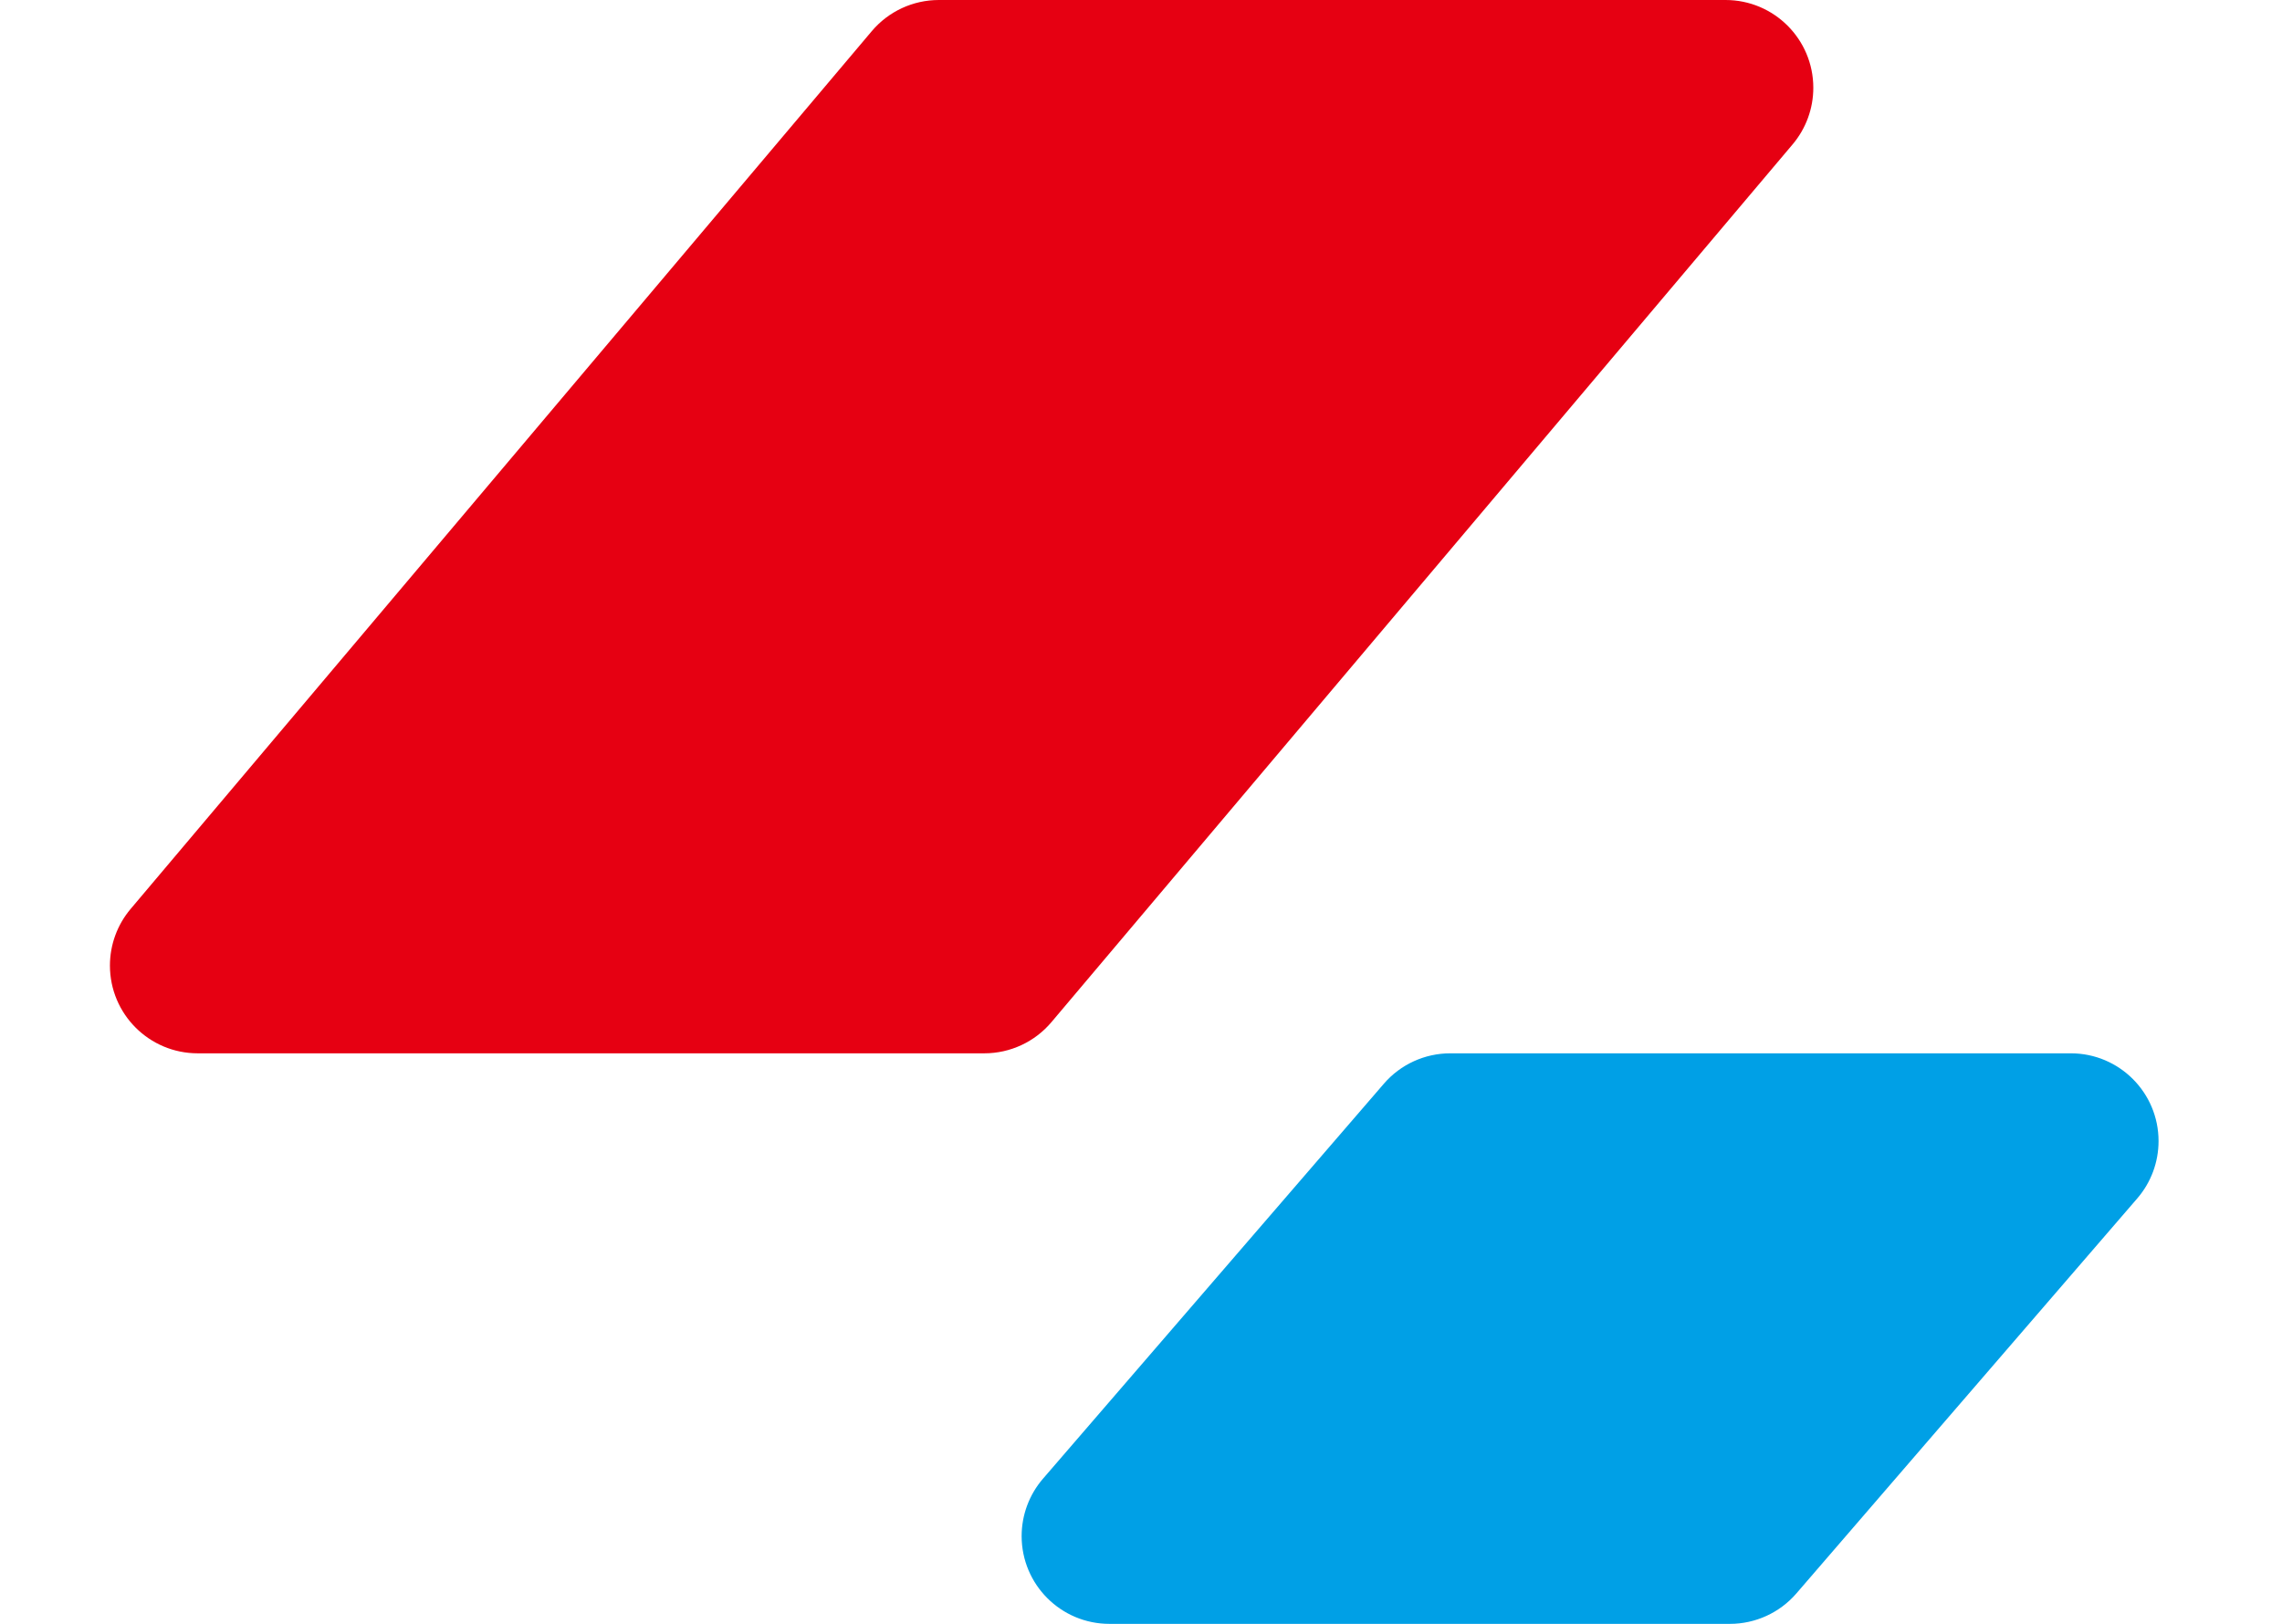 <?xml version="1.0" encoding="UTF-8"?>
<svg width="52px" height="37px" viewBox="0 0 52 37" version="1.1" xmlns="http://www.w3.org/2000/svg" xmlns:xlink="http://www.w3.org/1999/xlink">
    <title>标题装饰2-右</title>
    <g id="页面-1" stroke="none" stroke-width="1" fill="none" fill-rule="evenodd">
        <g id="最新动态-集团动态-PC" transform="translate(-1067, -729)">
            <g id="标题" transform="translate(120, 695)">
                <g id="标题修饰" transform="translate(636.198, 30)">
                    <g id="标题装饰2-右" transform="translate(311, 4)">
                        <path d="M32.85,24 L46.989,24 C48.094,24 48.989,24.895 48.989,26 C48.989,26.48 48.817,26.944 48.503,27.307 L40.736,36.307 C40.356,36.747 39.803,37 39.222,37 L25.082,37 C23.978,37 23.082,36.105 23.082,35 C23.082,34.52 23.255,34.056 23.568,33.693 L31.336,24.693 C31.715,24.253 32.268,24 32.85,24 Z" id="矩形备份-2" fill="#00A0E6"></path>
                        <path d="M21.195,0 L39.122,0 C40.227,2.46162913e-15 41.122,0.895 41.122,2 C41.122,2.472 40.955,2.929 40.65,3.29 L23.761,23.29 C23.381,23.74 22.822,24 22.233,24 L4.307,24 C3.202,24 2.307,23.105 2.307,22 C2.307,21.528 2.474,21.071 2.779,20.71 L19.667,0.71 C20.047,0.26 20.606,5.59536023e-15 21.195,0 Z" id="矩形备份-6" fill="#E60012"></path>
                    </g>
                </g>
            </g>
        </g>
    </g>
</svg>
